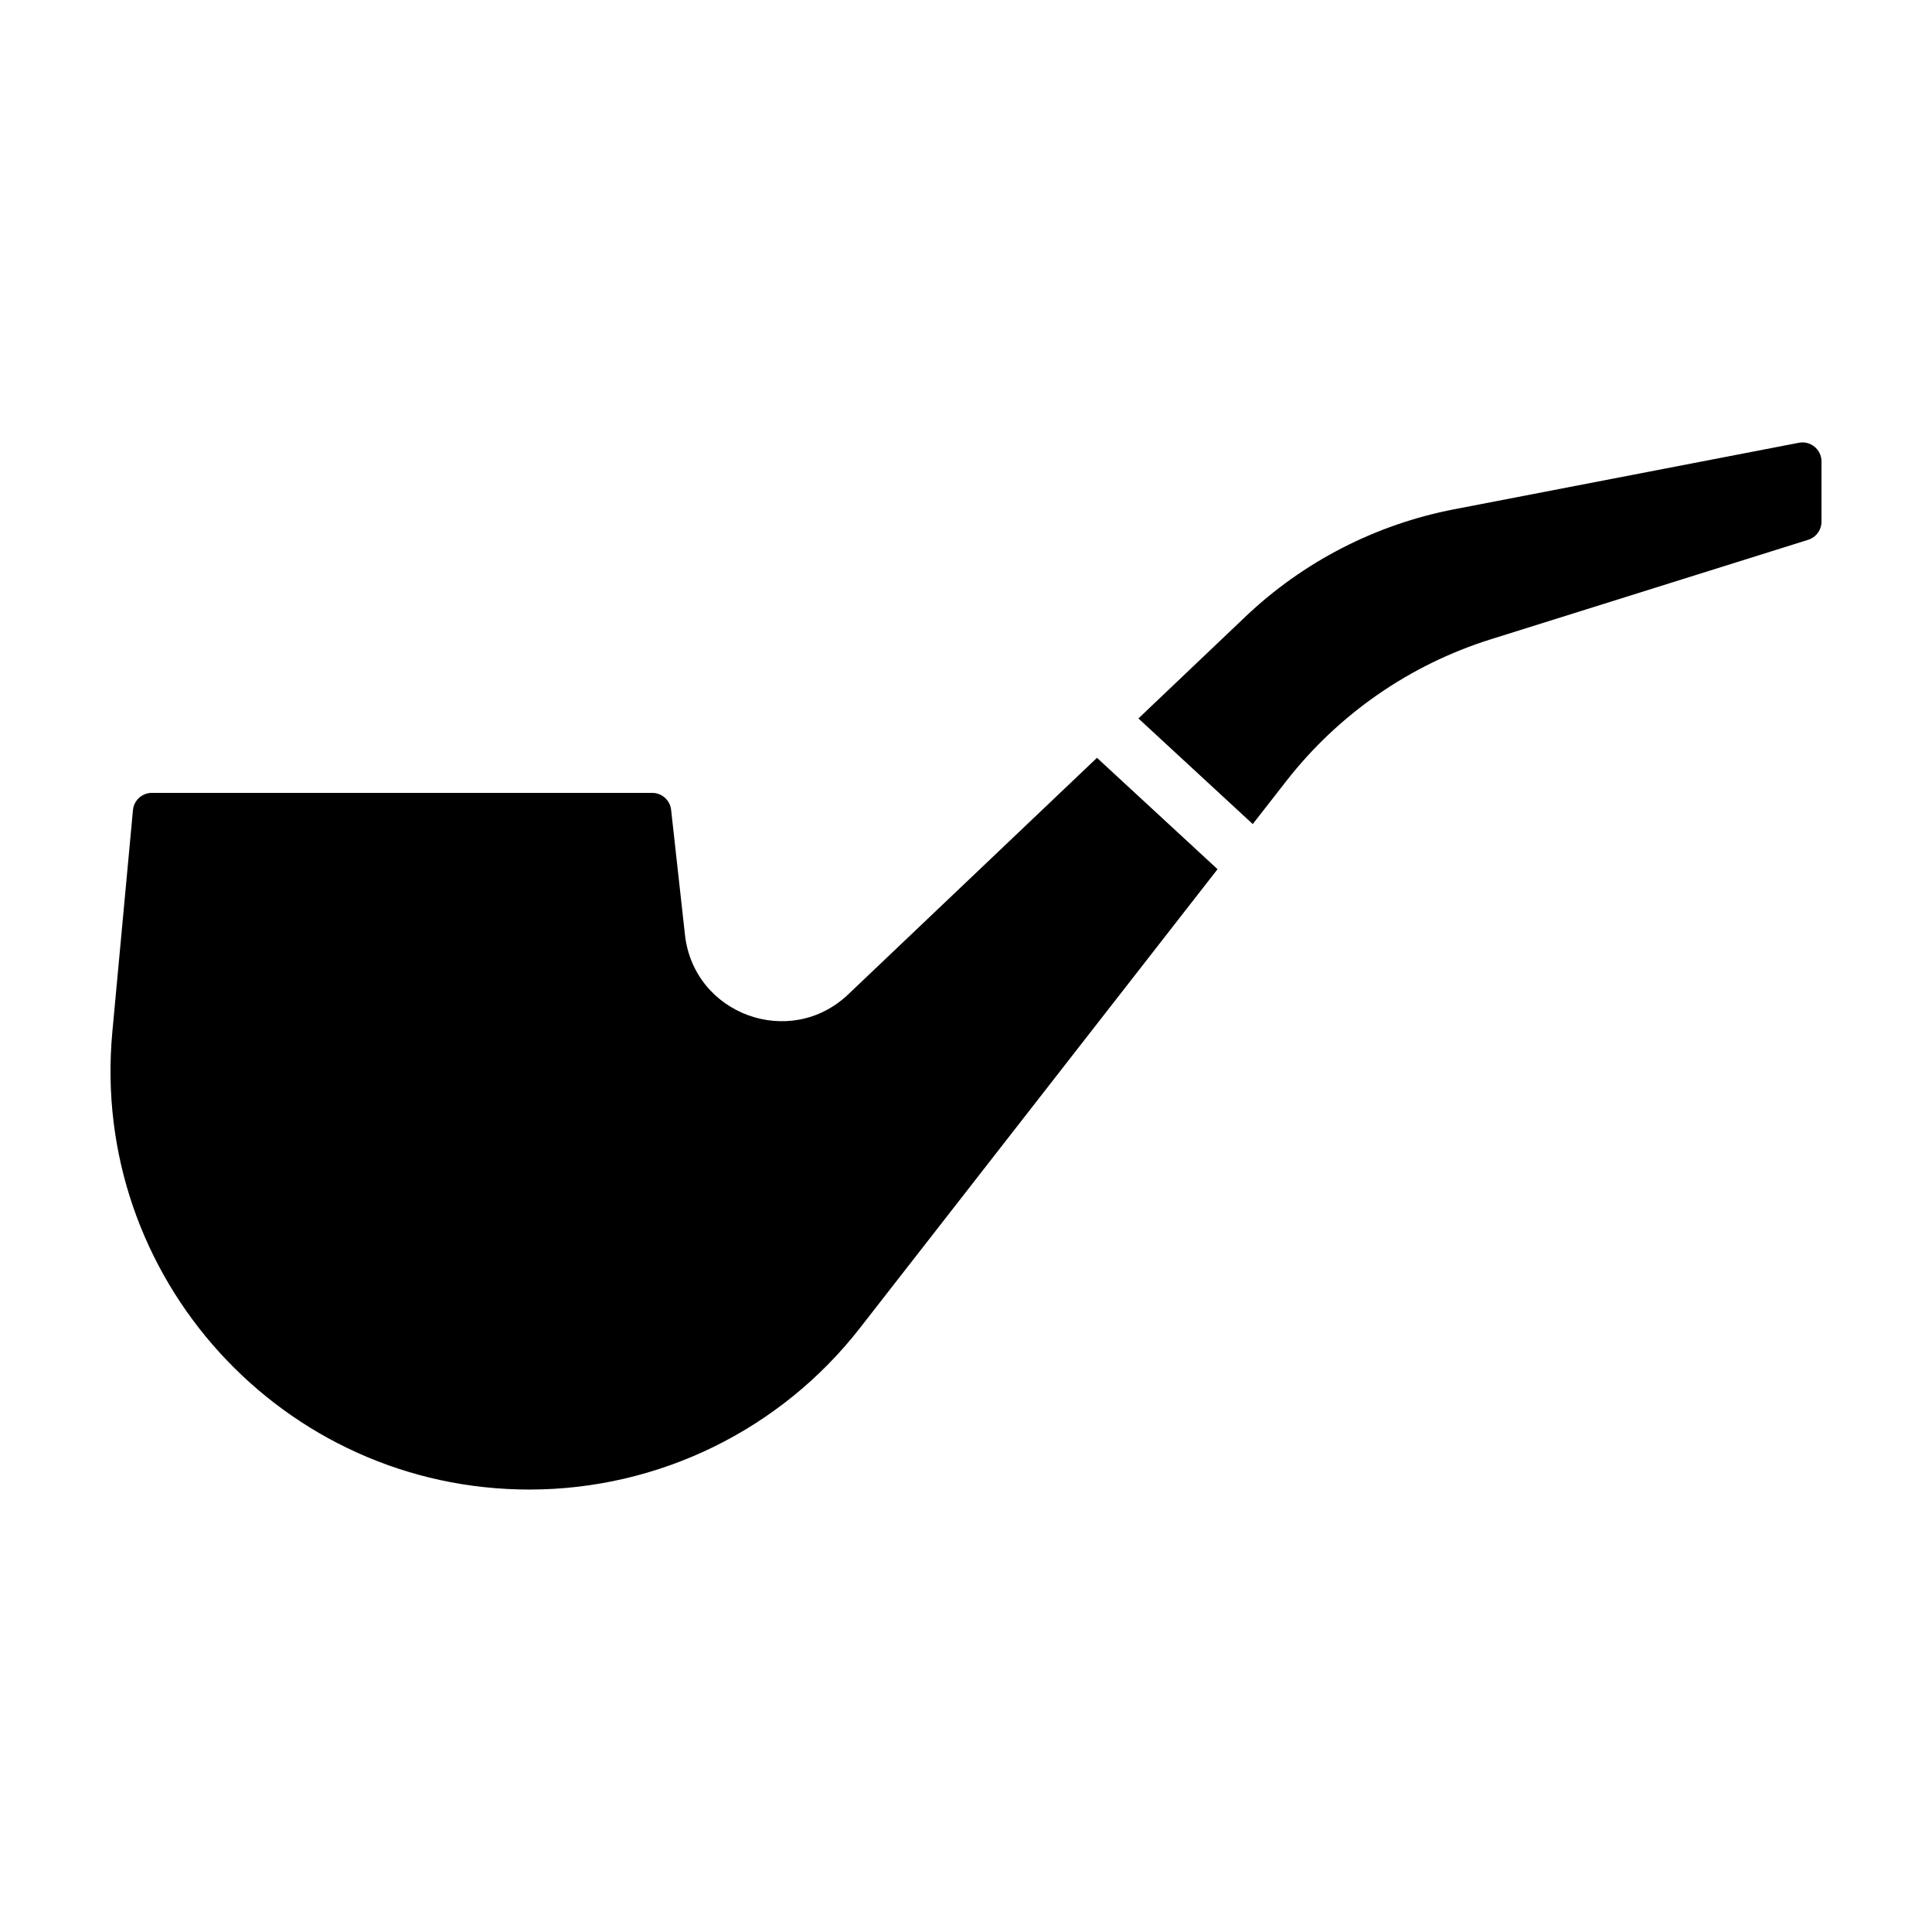 <?xml version="1.0" encoding="UTF-8"?>
<!-- Uploaded to: ICON Repo, www.svgrepo.com, Generator: ICON Repo Mixer Tools -->
<svg fill="#000000" width="800px" height="800px" version="1.1" viewBox="144 144 512 512" xmlns="http://www.w3.org/2000/svg">
 <g>
  <path d="m434.71 344.83-65.922 62.688c-15.406 14.652-40.926 5.336-43.266-15.793l-3.672-33.121c-0.281-2.551-2.438-4.484-5.008-4.484h-132.59c-2.602 0-4.777 1.98-5.019 4.57l-5.461 58.766c-6.055 65.086 45.16 121.29 110.53 121.29 34.219 0 66.523-15.781 87.559-42.77l94.801-121.63z"/>
  <path d="m529.34 278.97c-20.781 4.012-39.977 13.891-55.312 28.477l-28.336 26.949 30.301 27.992 8.879-11.387c13.828-17.738 32.734-30.852 54.195-37.578l84.121-26.371c2.098-0.66 3.527-2.609 3.527-4.812v-15.953c0-3.164-2.887-5.547-5.992-4.949z"/>
 </g>
</svg>